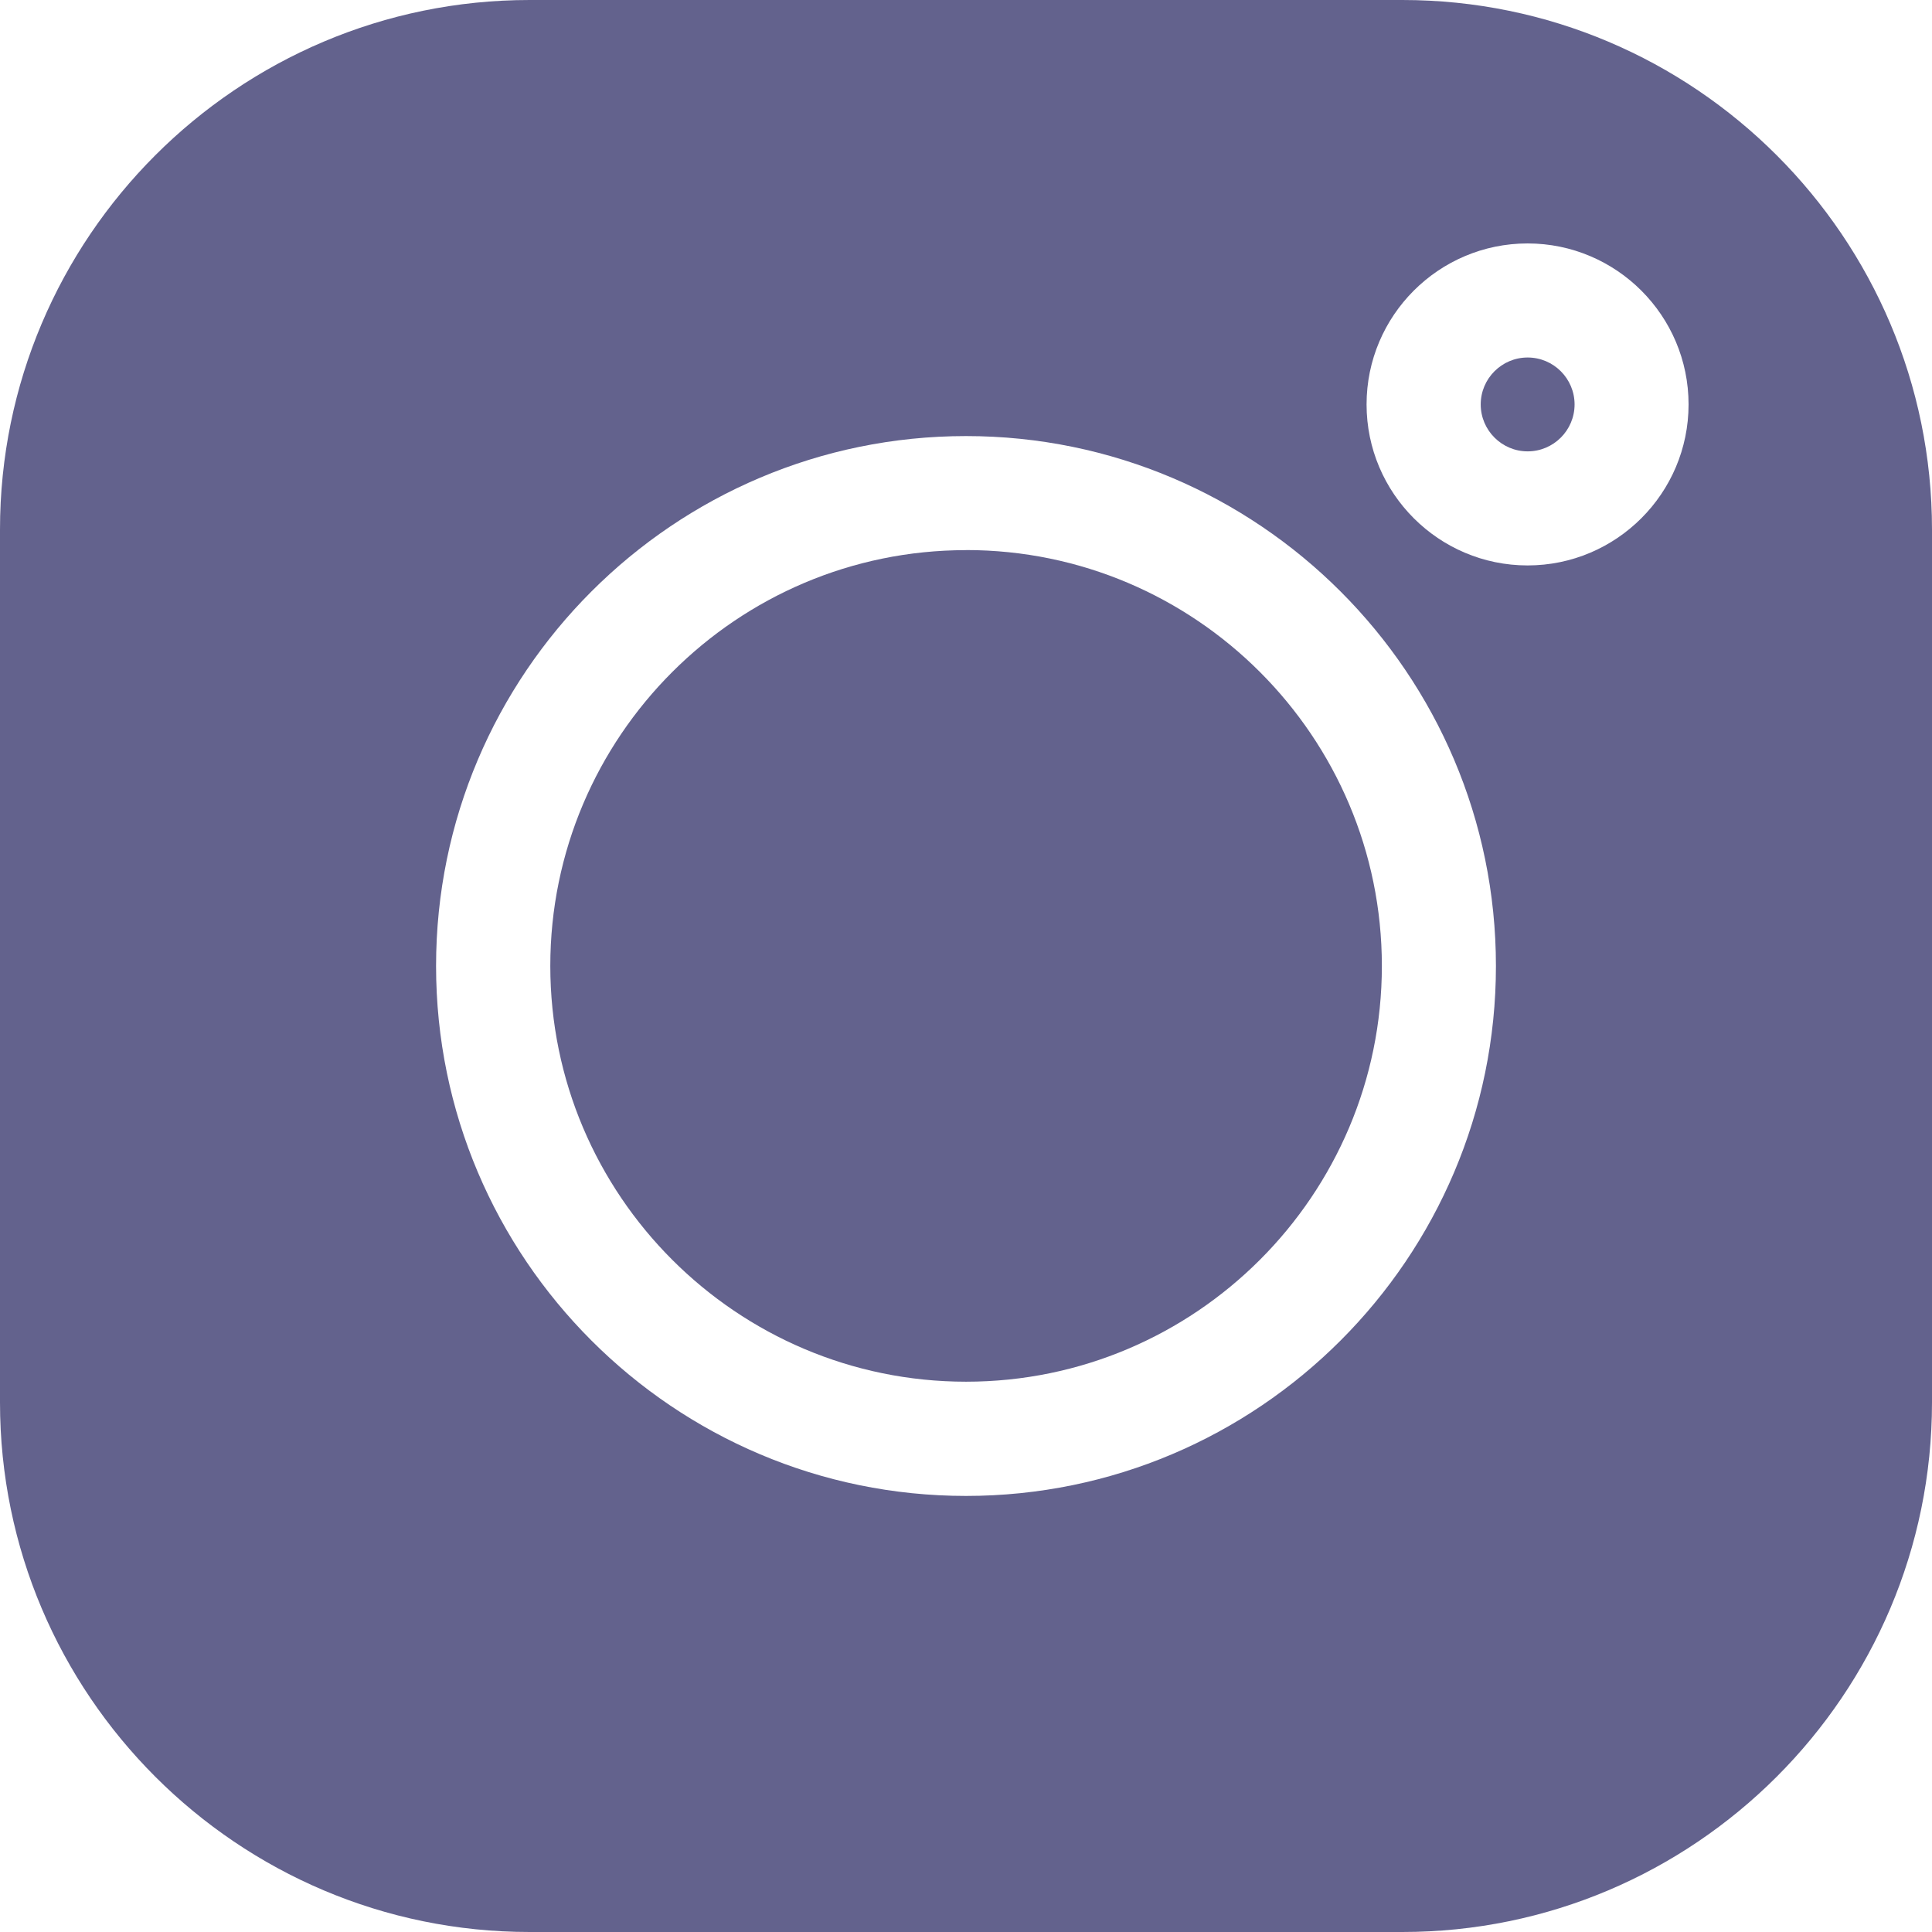 <svg fill="none" height="24" viewBox="0 0 24 24" width="24" xmlns="http://www.w3.org/2000/svg" xmlns:xlink="http://www.w3.org/1999/xlink"><clipPath id="a"><path d="m0 0h24v24h-24z"/></clipPath><g clip-path="url(#a)" fill="#63628d"><path d="m18.977 4.441c-.321 0-.583.261-.583.583 0 .321.262.583.583.583.321 0 .583-.261.583-.583 0-.321-.261-.583-.583-.583z"/><path d="m12.001 6.834c-2.848 0-5.165 2.317-5.165 5.165 0 2.848 2.317 5.165 5.165 5.165 2.848 0 5.165-2.317 5.165-5.165 0-2.848-2.317-5.166-5.165-5.166z"/><path d="m17.421 0h-10.842c-3.628 0-6.579 2.951-6.579 6.579v10.842c0 3.628 2.951 6.579 6.579 6.579h10.842c3.628 0 6.579-2.951 6.579-6.579v-10.842c0-3.628-2.951-6.579-6.579-6.579zm-5.421 18.583c-3.63 0-6.583-2.953-6.583-6.583 0-3.63 2.953-6.583 6.583-6.583 3.63 0 6.583 2.953 6.583 6.583 0 3.63-2.953 6.583-6.583 6.583zm6.976-11.559c-1.103 0-2-.897-2-2s.897-2 2-2c1.103 0 2.0.897 2 2s-.897 2-2 2z"/></g></svg>